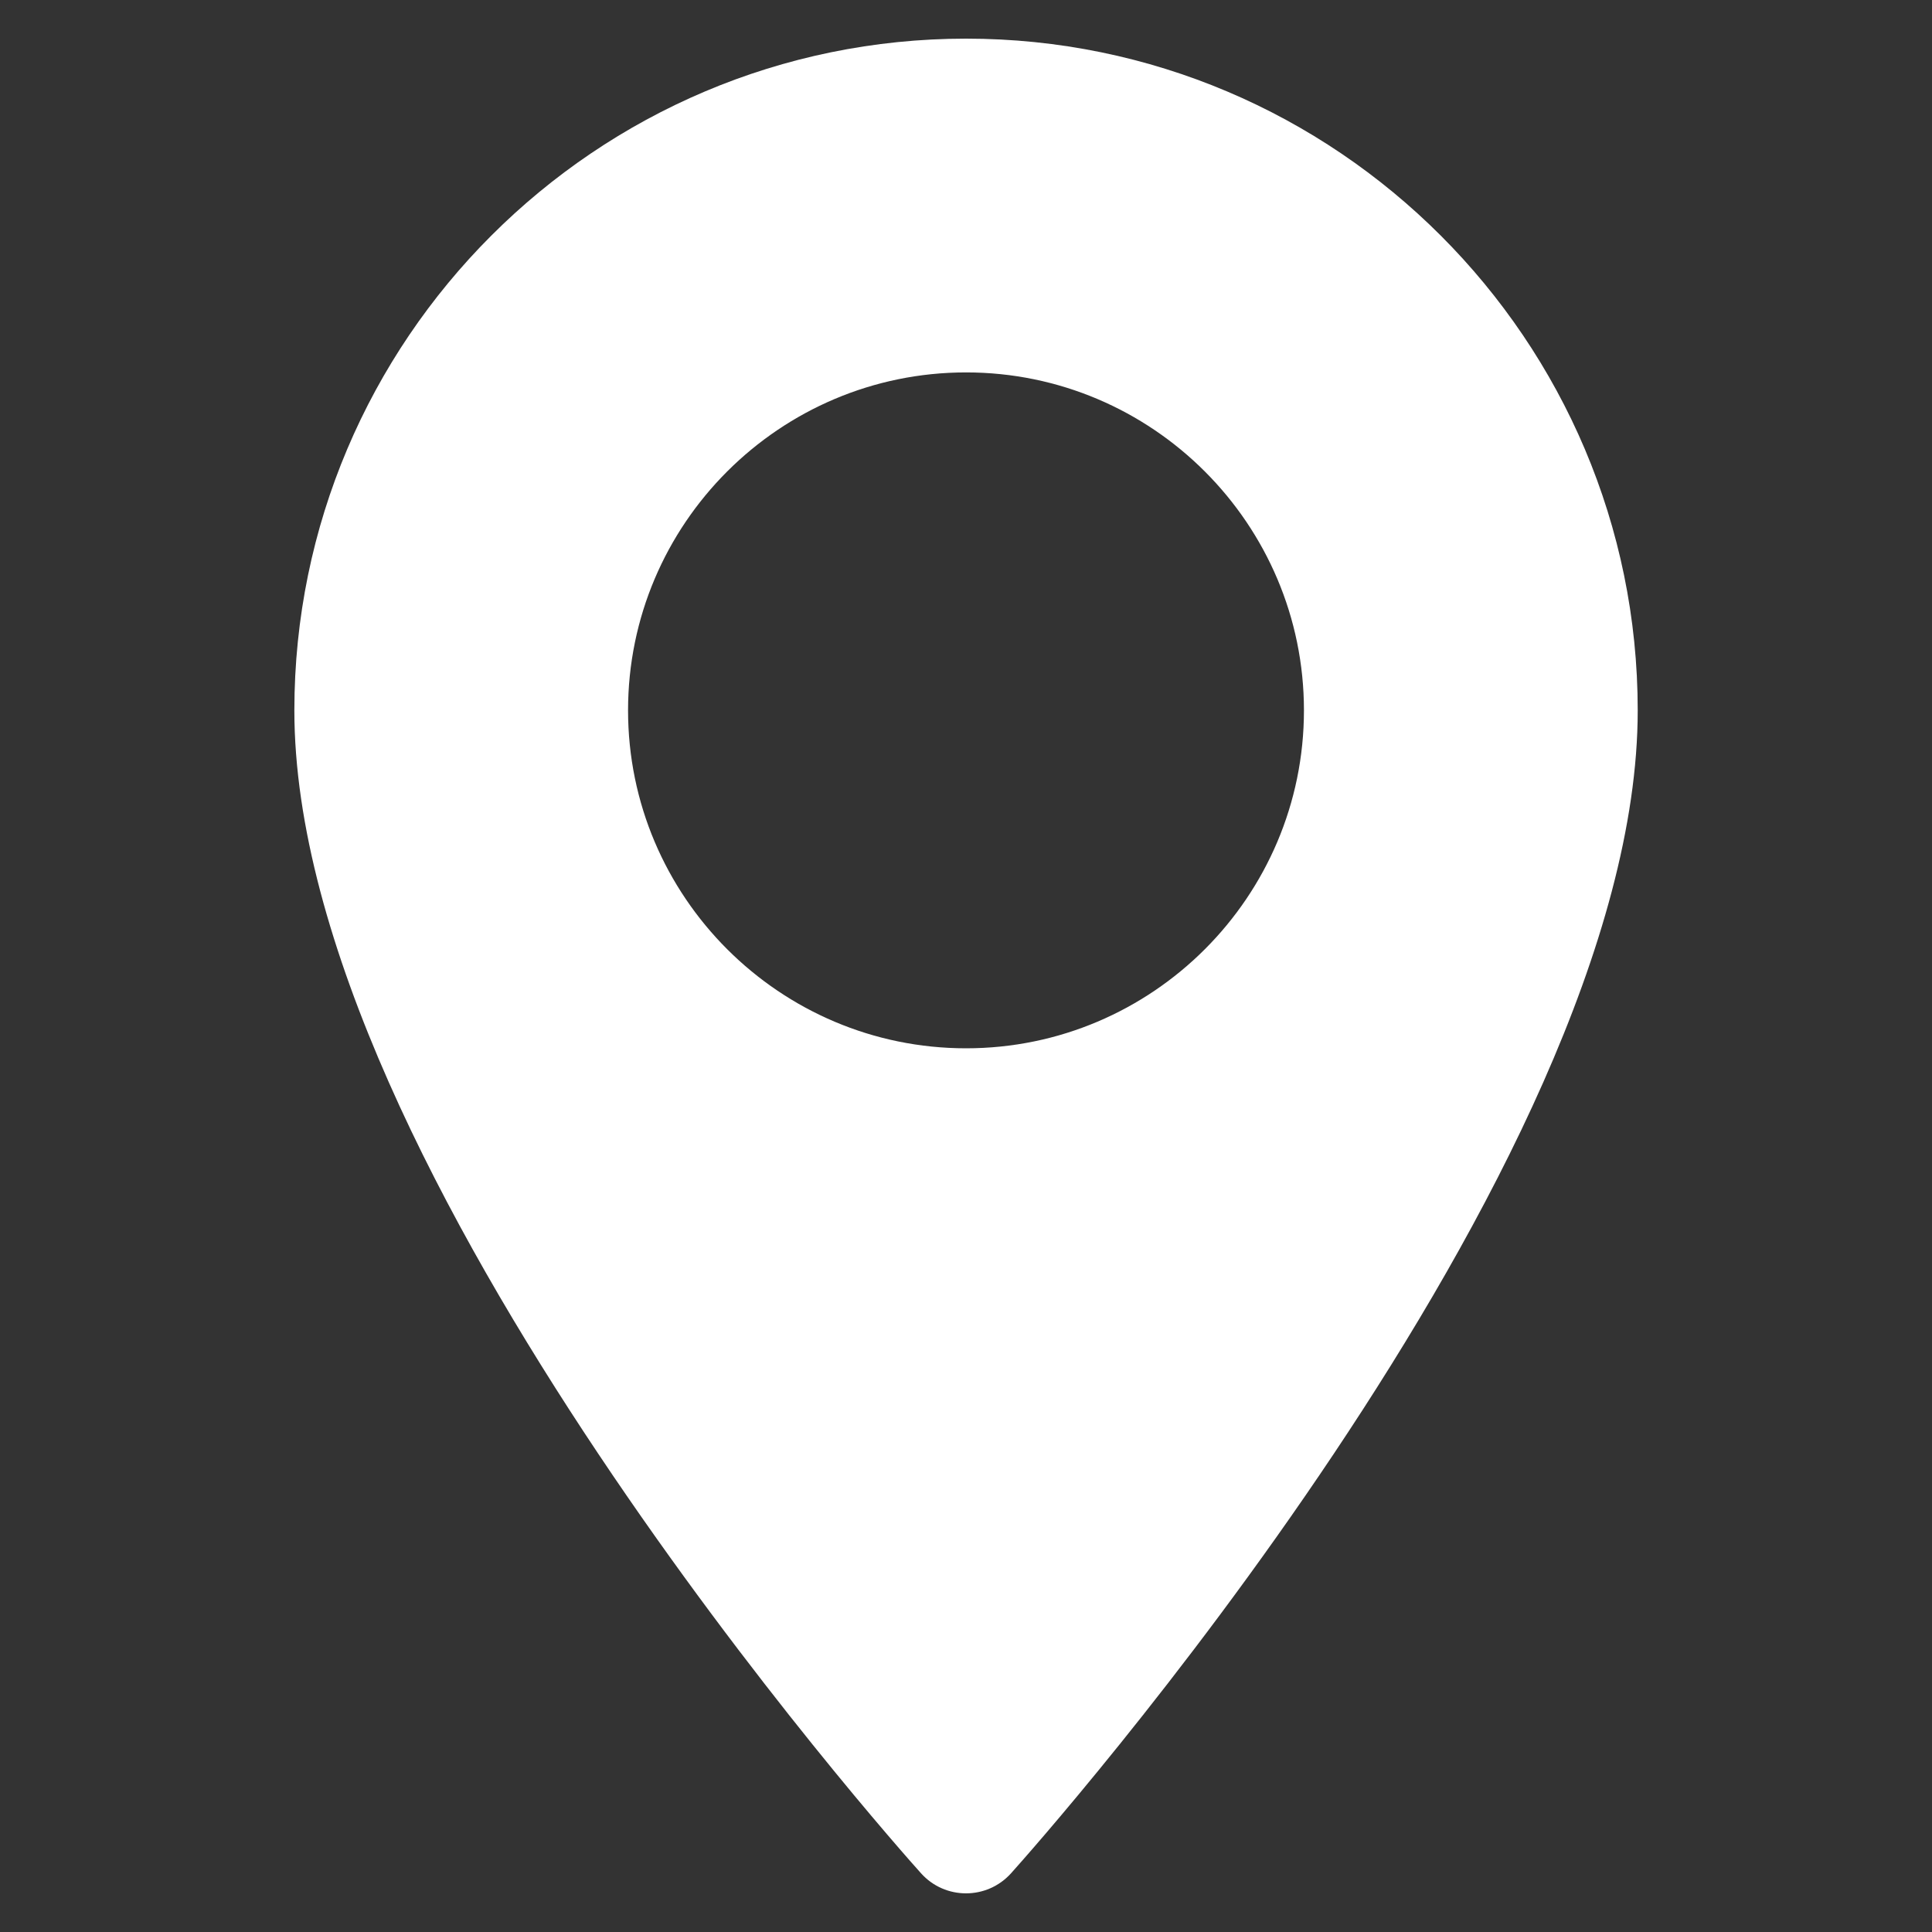 <svg width="25" height="25" viewBox="0 0 25 25" fill="none" xmlns="http://www.w3.org/2000/svg">
<rect x="0" y="0" width="25" height="25" fill="#333333" stroke="none"/>
<g clip-path="url(#clip0_1784_1490)">
<path d="M12.501 0.5C7.708 0.5 3.809 4.399 3.809 9.192C3.809 15.14 11.587 23.872 11.918 24.24C12.229 24.587 12.772 24.586 13.083 24.24C13.414 23.872 21.192 15.14 21.192 9.192C21.192 4.399 17.293 0.5 12.501 0.5ZM12.501 13.565C10.089 13.565 8.127 11.603 8.127 9.192C8.127 6.78 10.089 4.819 12.501 4.819C14.912 4.819 16.873 6.781 16.873 9.192C16.873 11.603 14.912 13.565 12.501 13.565Z" fill="white"/>
</g>
<defs>
<clipPath id="clip0_1784_1490">
<rect width="24" height="24" fill="white" transform="translate(0.5 0.5)"/>
</clipPath>
</defs>
</svg>
